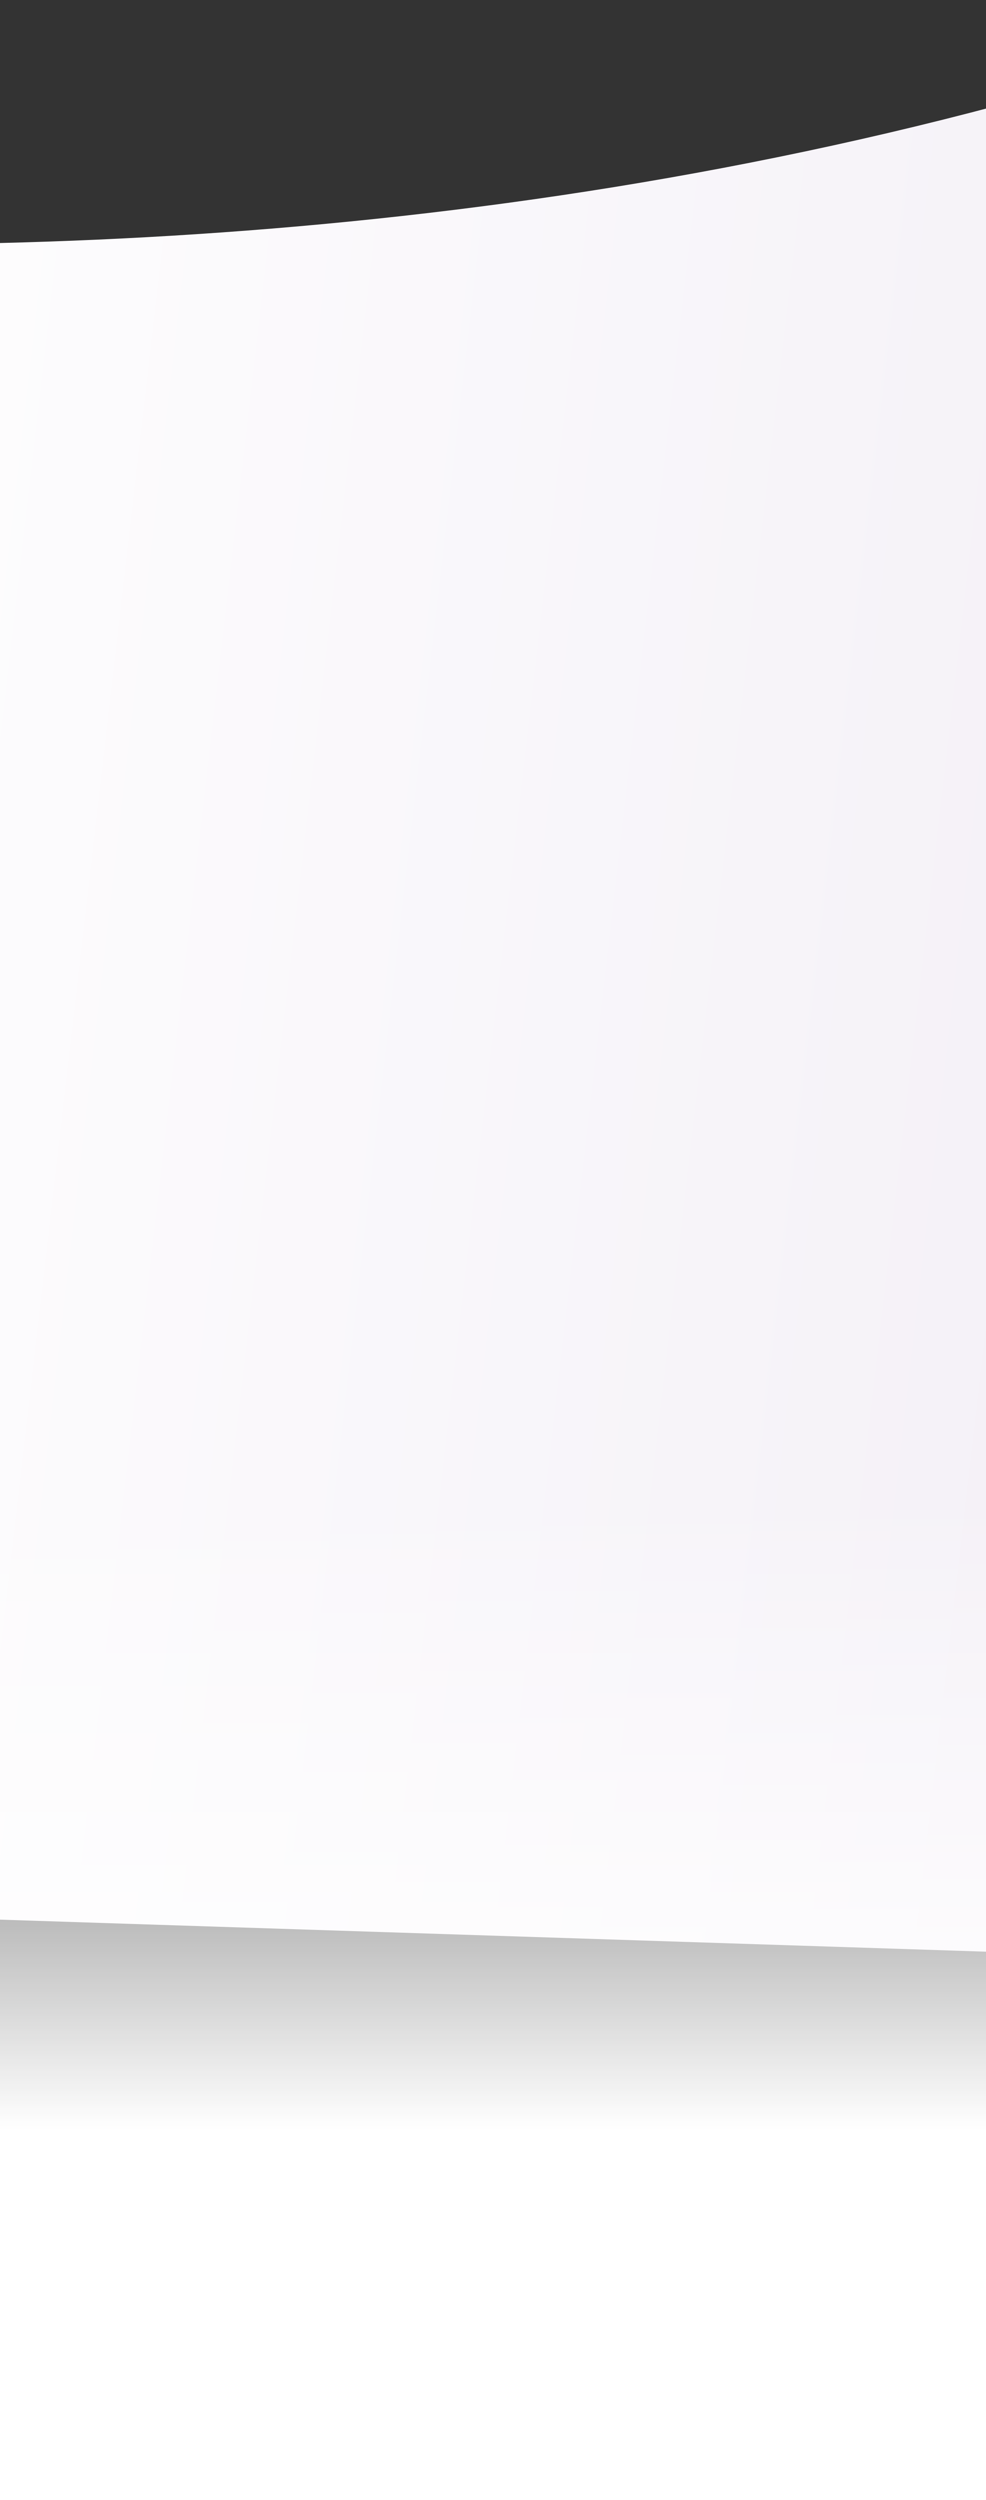<svg xmlns="http://www.w3.org/2000/svg" xmlns:xlink="http://www.w3.org/1999/xlink" width="390" height="988" viewBox="0 0 390 988">
  <rect x="0" y="0" width="390" height="988" fill="#333333" stroke="none"/>
  <defs>
    <clipPath id="clip-path">
      <rect id="Rectangle_125" data-name="Rectangle 125" width="390" height="988" transform="translate(64 1657)" fill="#fff" stroke="#707070" stroke-width="1"/>
    </clipPath>
    <linearGradient id="linear-gradient" x1="0.575" y1="0.197" x2="0.375" y2="0.791" gradientUnits="objectBoundingBox">
      <stop offset="0" stop-color="#ebe4f0"/>
      <stop offset="1" stop-color="#fff"/>
    </linearGradient>
    <linearGradient id="linear-gradient-2" x1="0.5" x2="0.5" y2="0.515" gradientUnits="objectBoundingBox">
      <stop offset="0" stop-color="#fff" stop-opacity="0"/>
      <stop offset="1" stop-color="#fff"/>
    </linearGradient>
  </defs>
  <g id="Mask_Group_91" data-name="Mask Group 91" transform="translate(-64 -1657)" clip-path="url(#clip-path)">
    <g id="Group_216" data-name="Group 216" transform="translate(0 -60)">
      <path id="Path_7" data-name="Path 7" d="M607.924,1862.289C308.045,1713.106,0,1552.536,0,1552.536S281.247,1107.819,247.43,598.7C247.959,596.21,193.753,0,464.1,0,735.81,0,911.561,238.2,1200.411,385.381" transform="translate(1135.224 1252.122) rotate(70)" fill="url(#linear-gradient)"/>
      <rect id="Rectangle_64" data-name="Rectangle 64" width="1458" height="490" transform="translate(-9 2306.601)" fill="url(#linear-gradient-2)"/>
    </g>
  </g>
</svg>